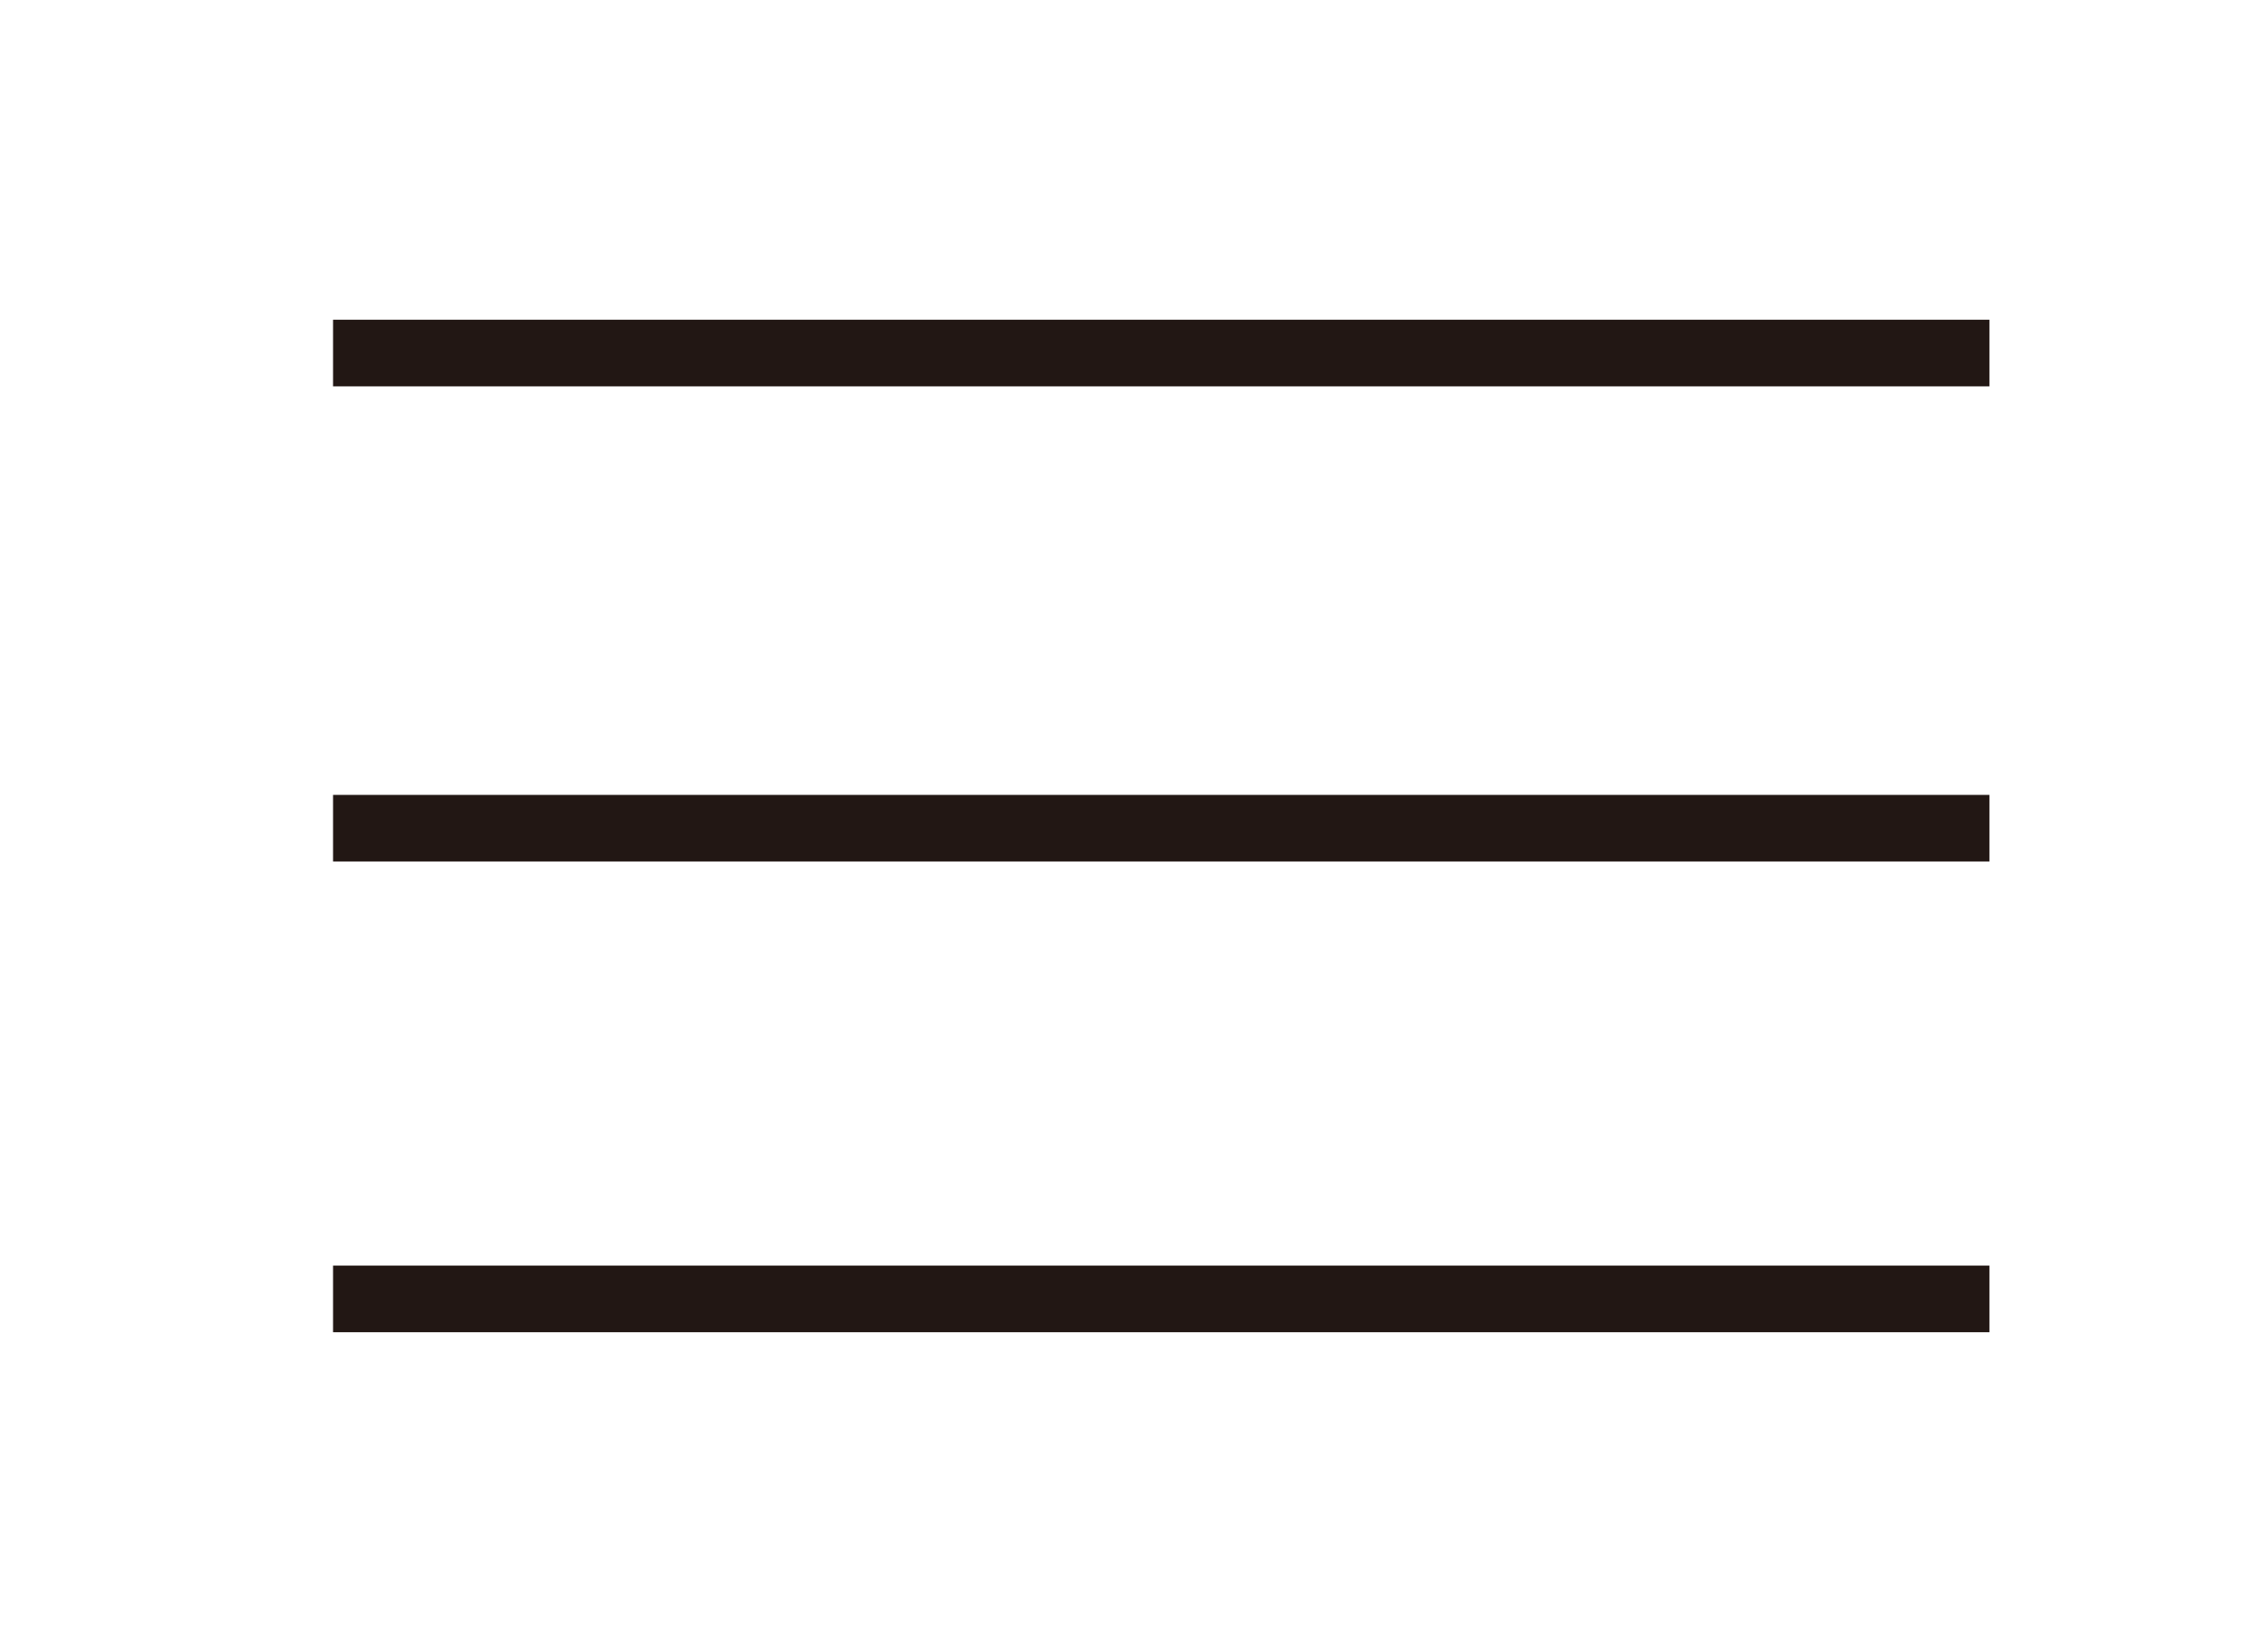 <?xml version="1.0" encoding="utf-8"?>
<!-- Generator: Adobe Illustrator 27.9.0, SVG Export Plug-In . SVG Version: 6.00 Build 0)  -->
<svg version="1.1" id="レイヤー_1" xmlns="http://www.w3.org/2000/svg" xmlns:xlink="http://www.w3.org/1999/xlink" x="0px"
	 y="0px" viewBox="0 0 50.6 37.2" style="enable-background:new 0 0 50.6 37.2;" xml:space="preserve">
<style type="text/css">
	.st0{fill:#221714;}
</style>
<g>
	<polyline class="st0" points="7.5,8.7 44.8,8.7 44.8,7.2 7.5,7.2 	"/>
	<polyline class="st0" points="7.5,19.4 44.8,19.4 44.8,17.9 7.5,17.9 	"/>
	<polyline class="st0" points="7.5,30 44.8,30 44.8,28.5 7.5,28.5 	"/>
</g>
</svg>
